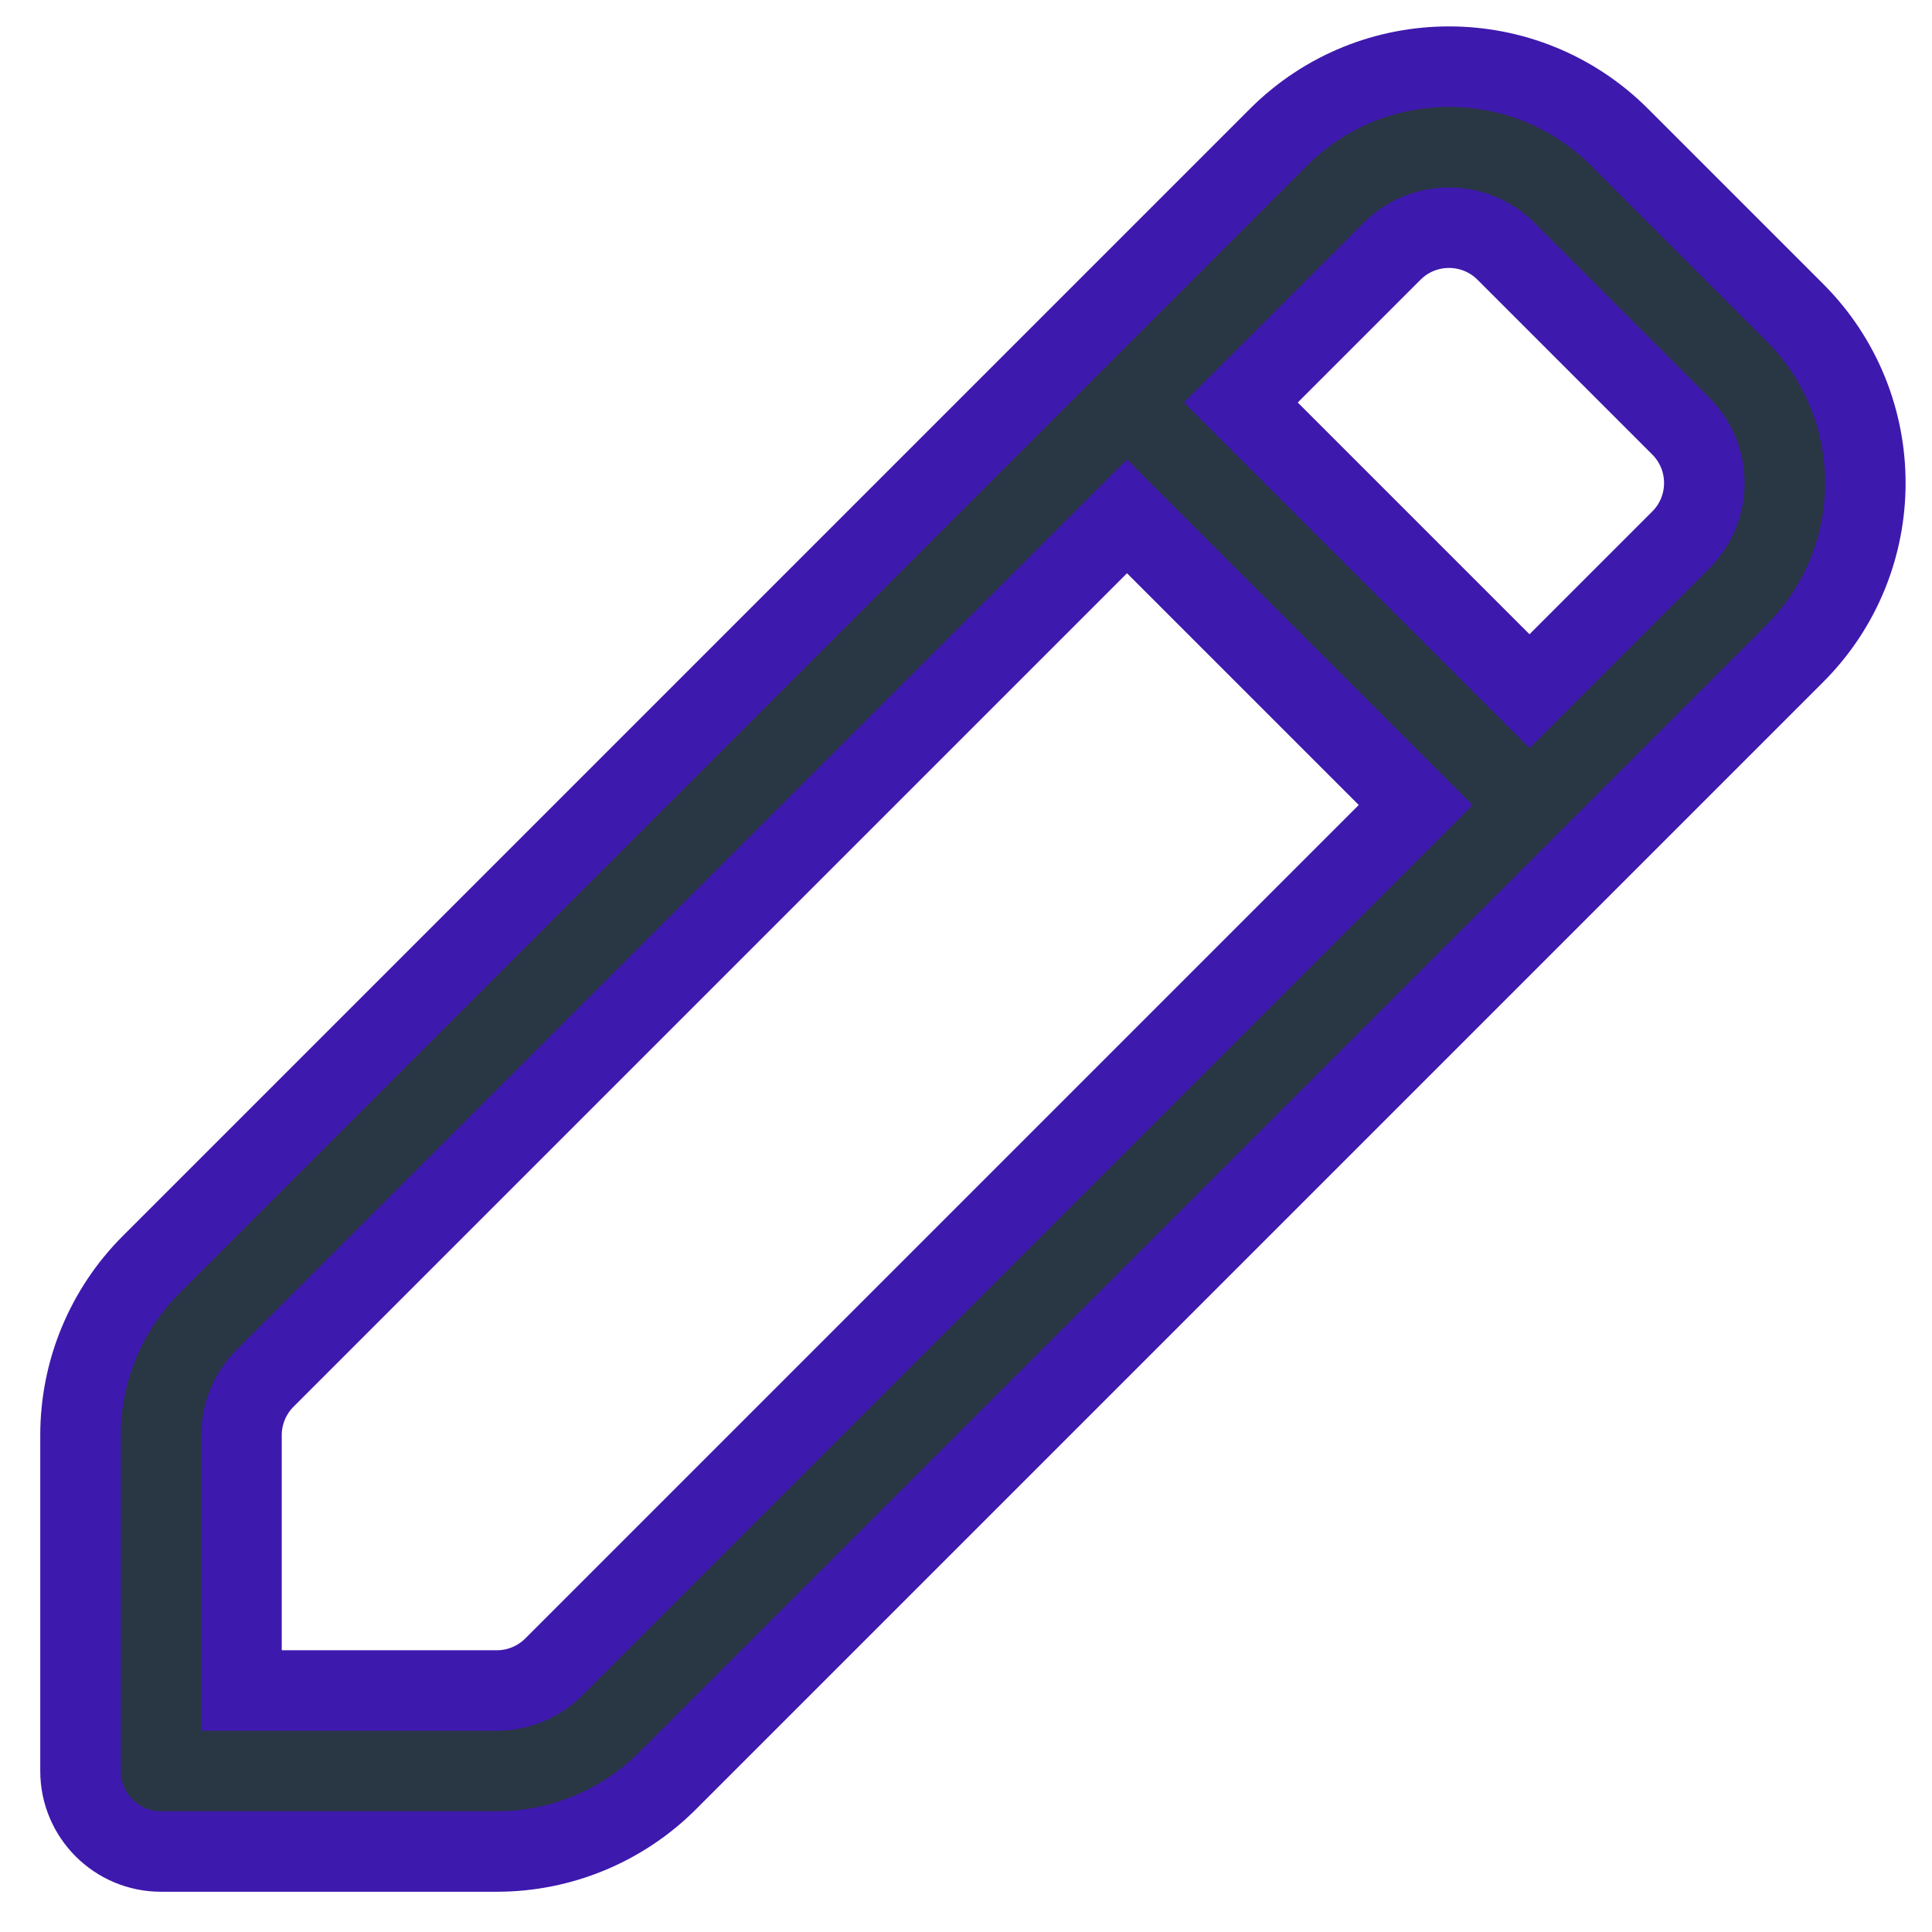 <?xml version="1.0" encoding="UTF-8" standalone="no"?> <svg style="stroke: #3e19ad;fill: #3e19ad;" width="24" height="24" viewBox="0 0 24 24" fill="none" xmlns="http://www.w3.org/2000/svg">
<path fill-rule="evenodd" clip-rule="evenodd" d="M15.879 1.707C17.05 0.535 18.95 0.535 20.121 1.707L22.293 3.879C23.465 5.05 23.465 6.95 22.293 8.121L8.293 22.121C7.73 22.684 6.967 23 6.172 23H2C1.448 23 1 22.552 1 22V17.828C1 17.033 1.316 16.27 1.879 15.707L15.879 1.707ZM18.707 3.121C18.317 2.731 17.683 2.731 17.293 3.121L15.414 5L19 8.586L20.879 6.707C21.269 6.317 21.269 5.683 20.879 5.293L18.707 3.121ZM17.586 10L14 6.414L3.293 17.121C3.105 17.309 3 17.563 3 17.828V21H6.172C6.437 21 6.691 20.895 6.879 20.707L17.586 10Z" fill="#293644"/>
</svg>
